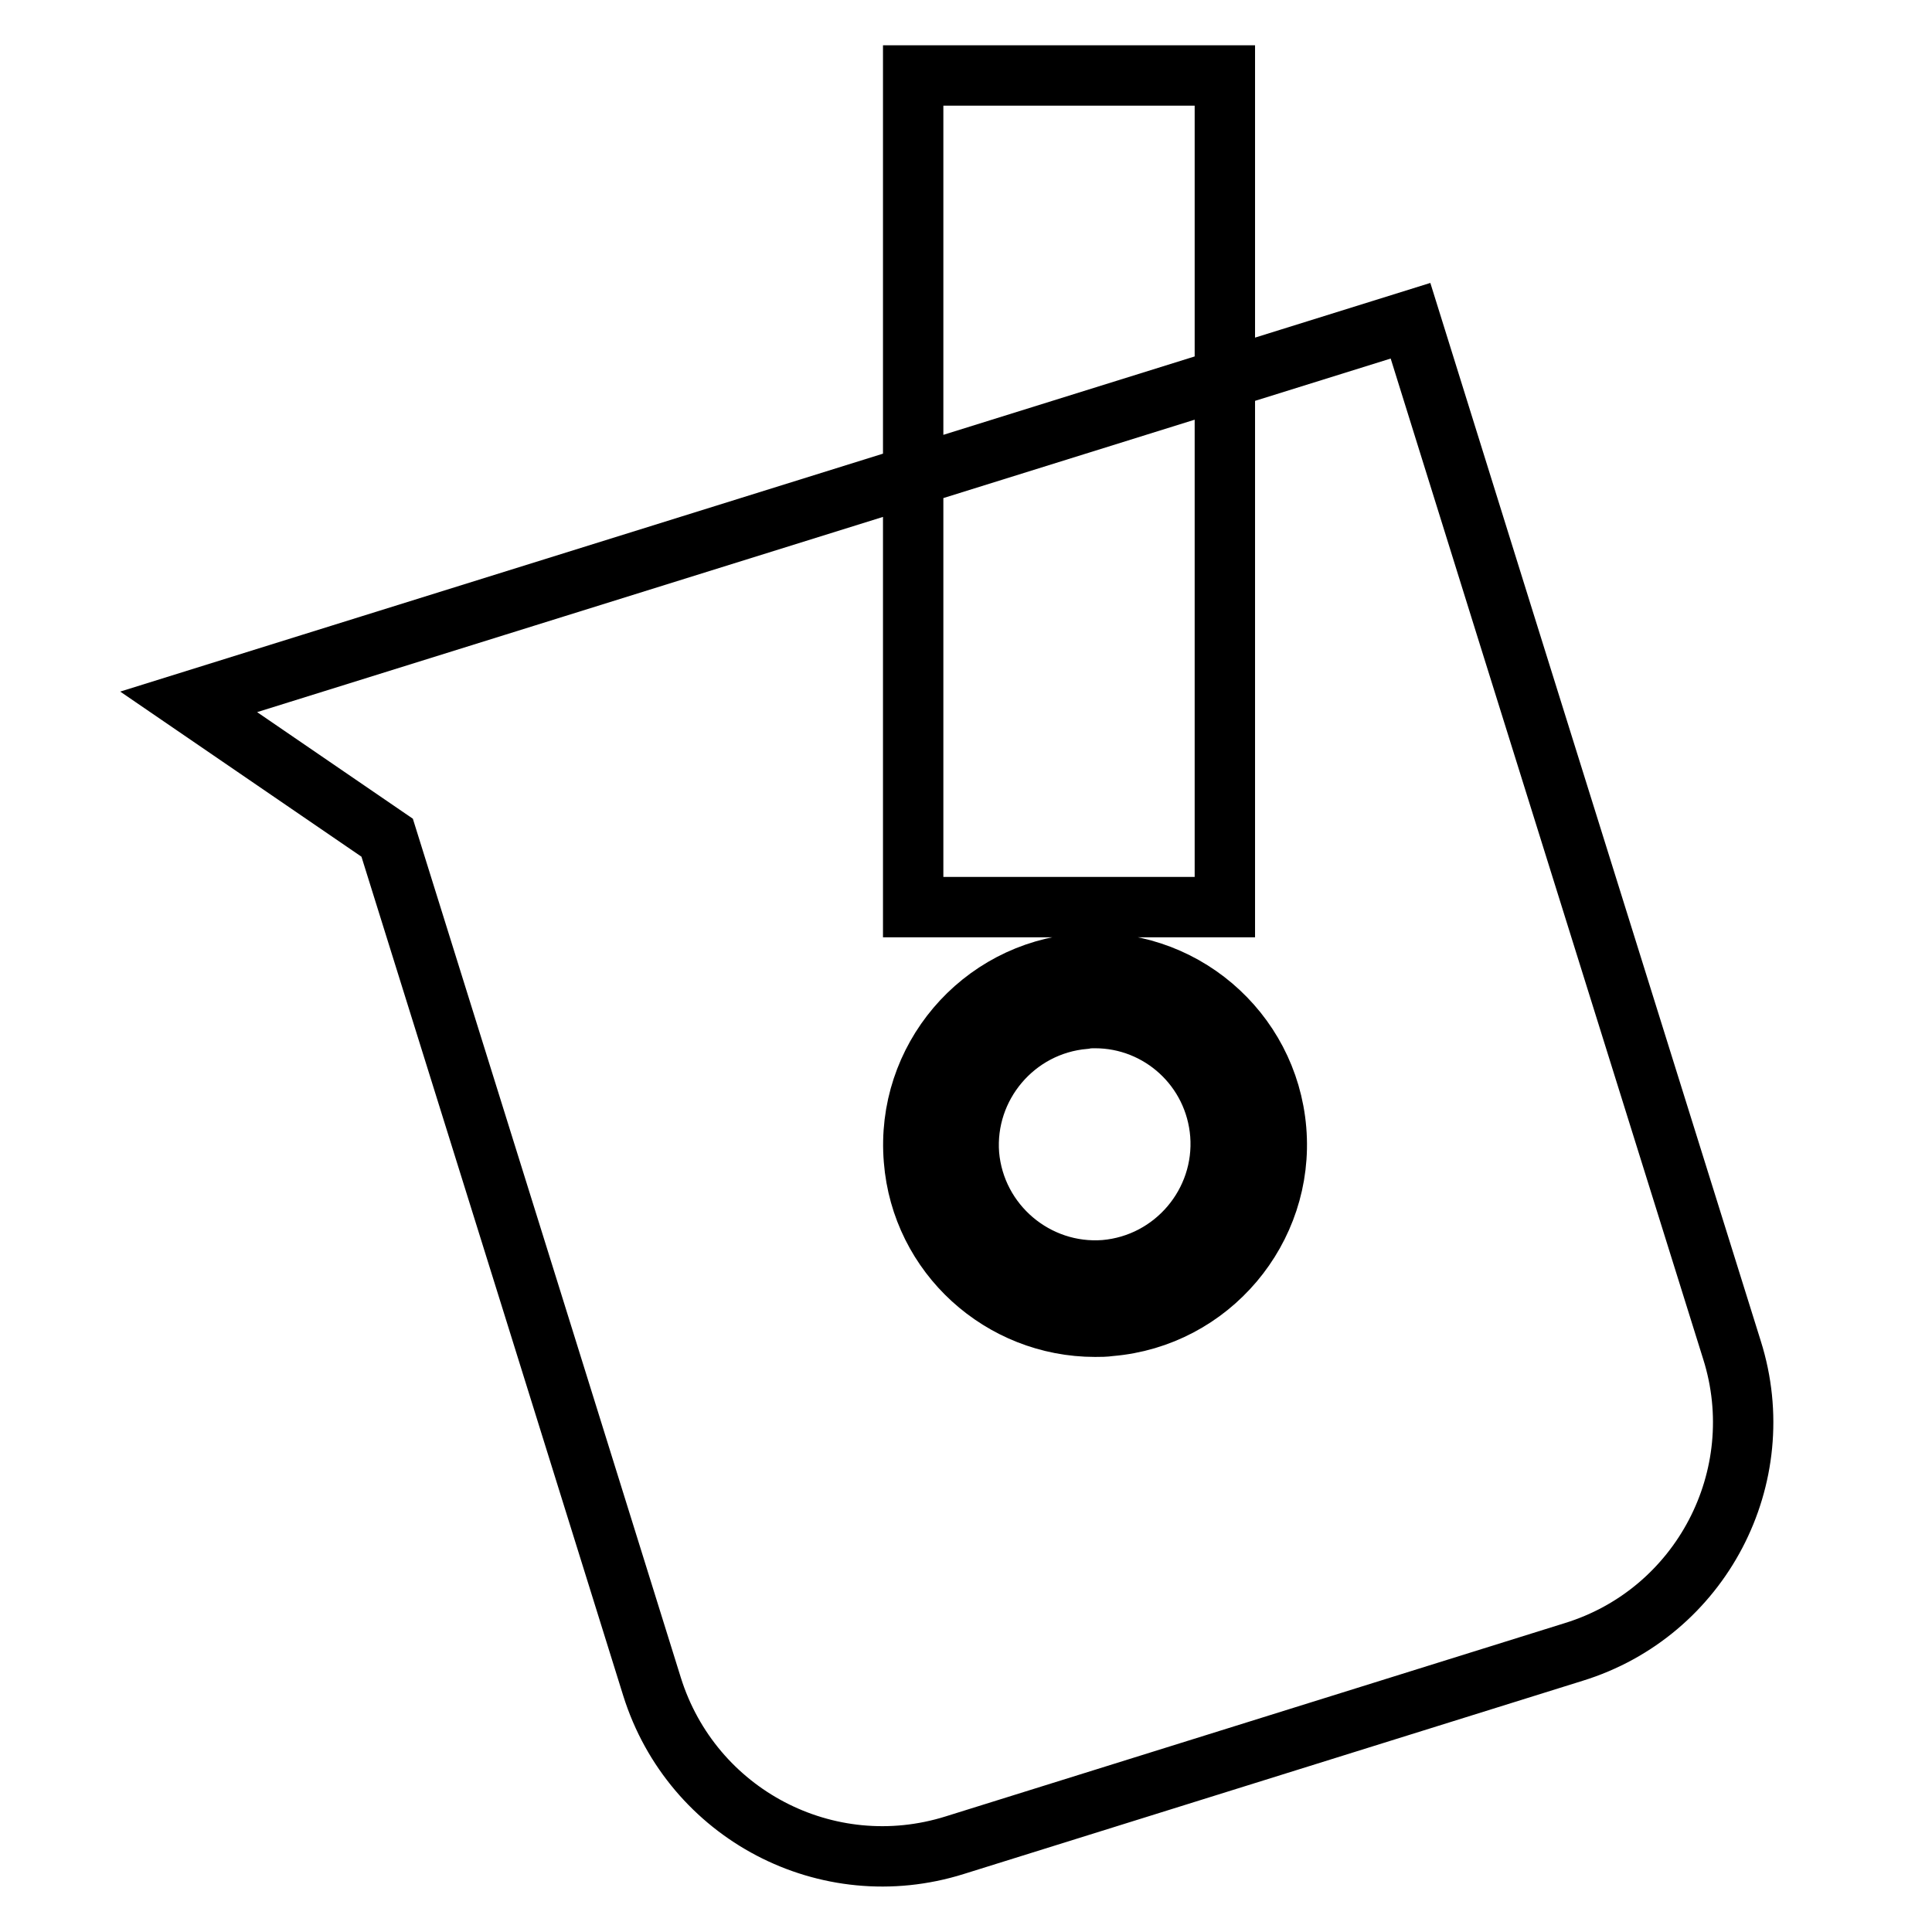 <?xml version="1.0" encoding="utf-8"?>
<!-- Svg Vector Icons : http://www.onlinewebfonts.com/icon -->
<!DOCTYPE svg PUBLIC "-//W3C//DTD SVG 1.1//EN" "http://www.w3.org/Graphics/SVG/1.1/DTD/svg11.dtd">
<svg version="1.1" xmlns="http://www.w3.org/2000/svg" xmlns:xlink="http://www.w3.org/1999/xlink" x="0px" y="0px" viewBox="0 0 256 256" enable-background="new 0 0 256 256" xml:space="preserve">
<g> <path stroke-width="8" fill-opacity="0" stroke="#000000"  d="M229.5,178.9l-30-96l0,0l-12.6-40.4L25,93l26.3,18l19.2,61.5l15.9,51c5.3,16.9,23.2,26.3,40.1,21l82-25.6 C225.4,213.7,234.8,195.7,229.5,178.9z M147.1,175.7c-0.7,0.1-1.3,0.1-2,0.1c-12.4,0-23-9.5-24-22.1c-1.1-13.3,8.8-24.9,22-26 c13.3-1.1,24.9,8.8,26,22C170.2,162.9,160.3,174.6,147.1,175.7z M145.1,134.9c-0.5,0-0.9,0-1.4,0.1c-9.2,0.8-16,8.9-15.3,18 c0.8,9.2,8.9,16,18,15.3c9.2-0.8,16-8.9,15.3-18C161,141.5,153.7,134.9,145.1,134.9z M121,10h41.3v110.2H121V10z"/></g>
</svg>